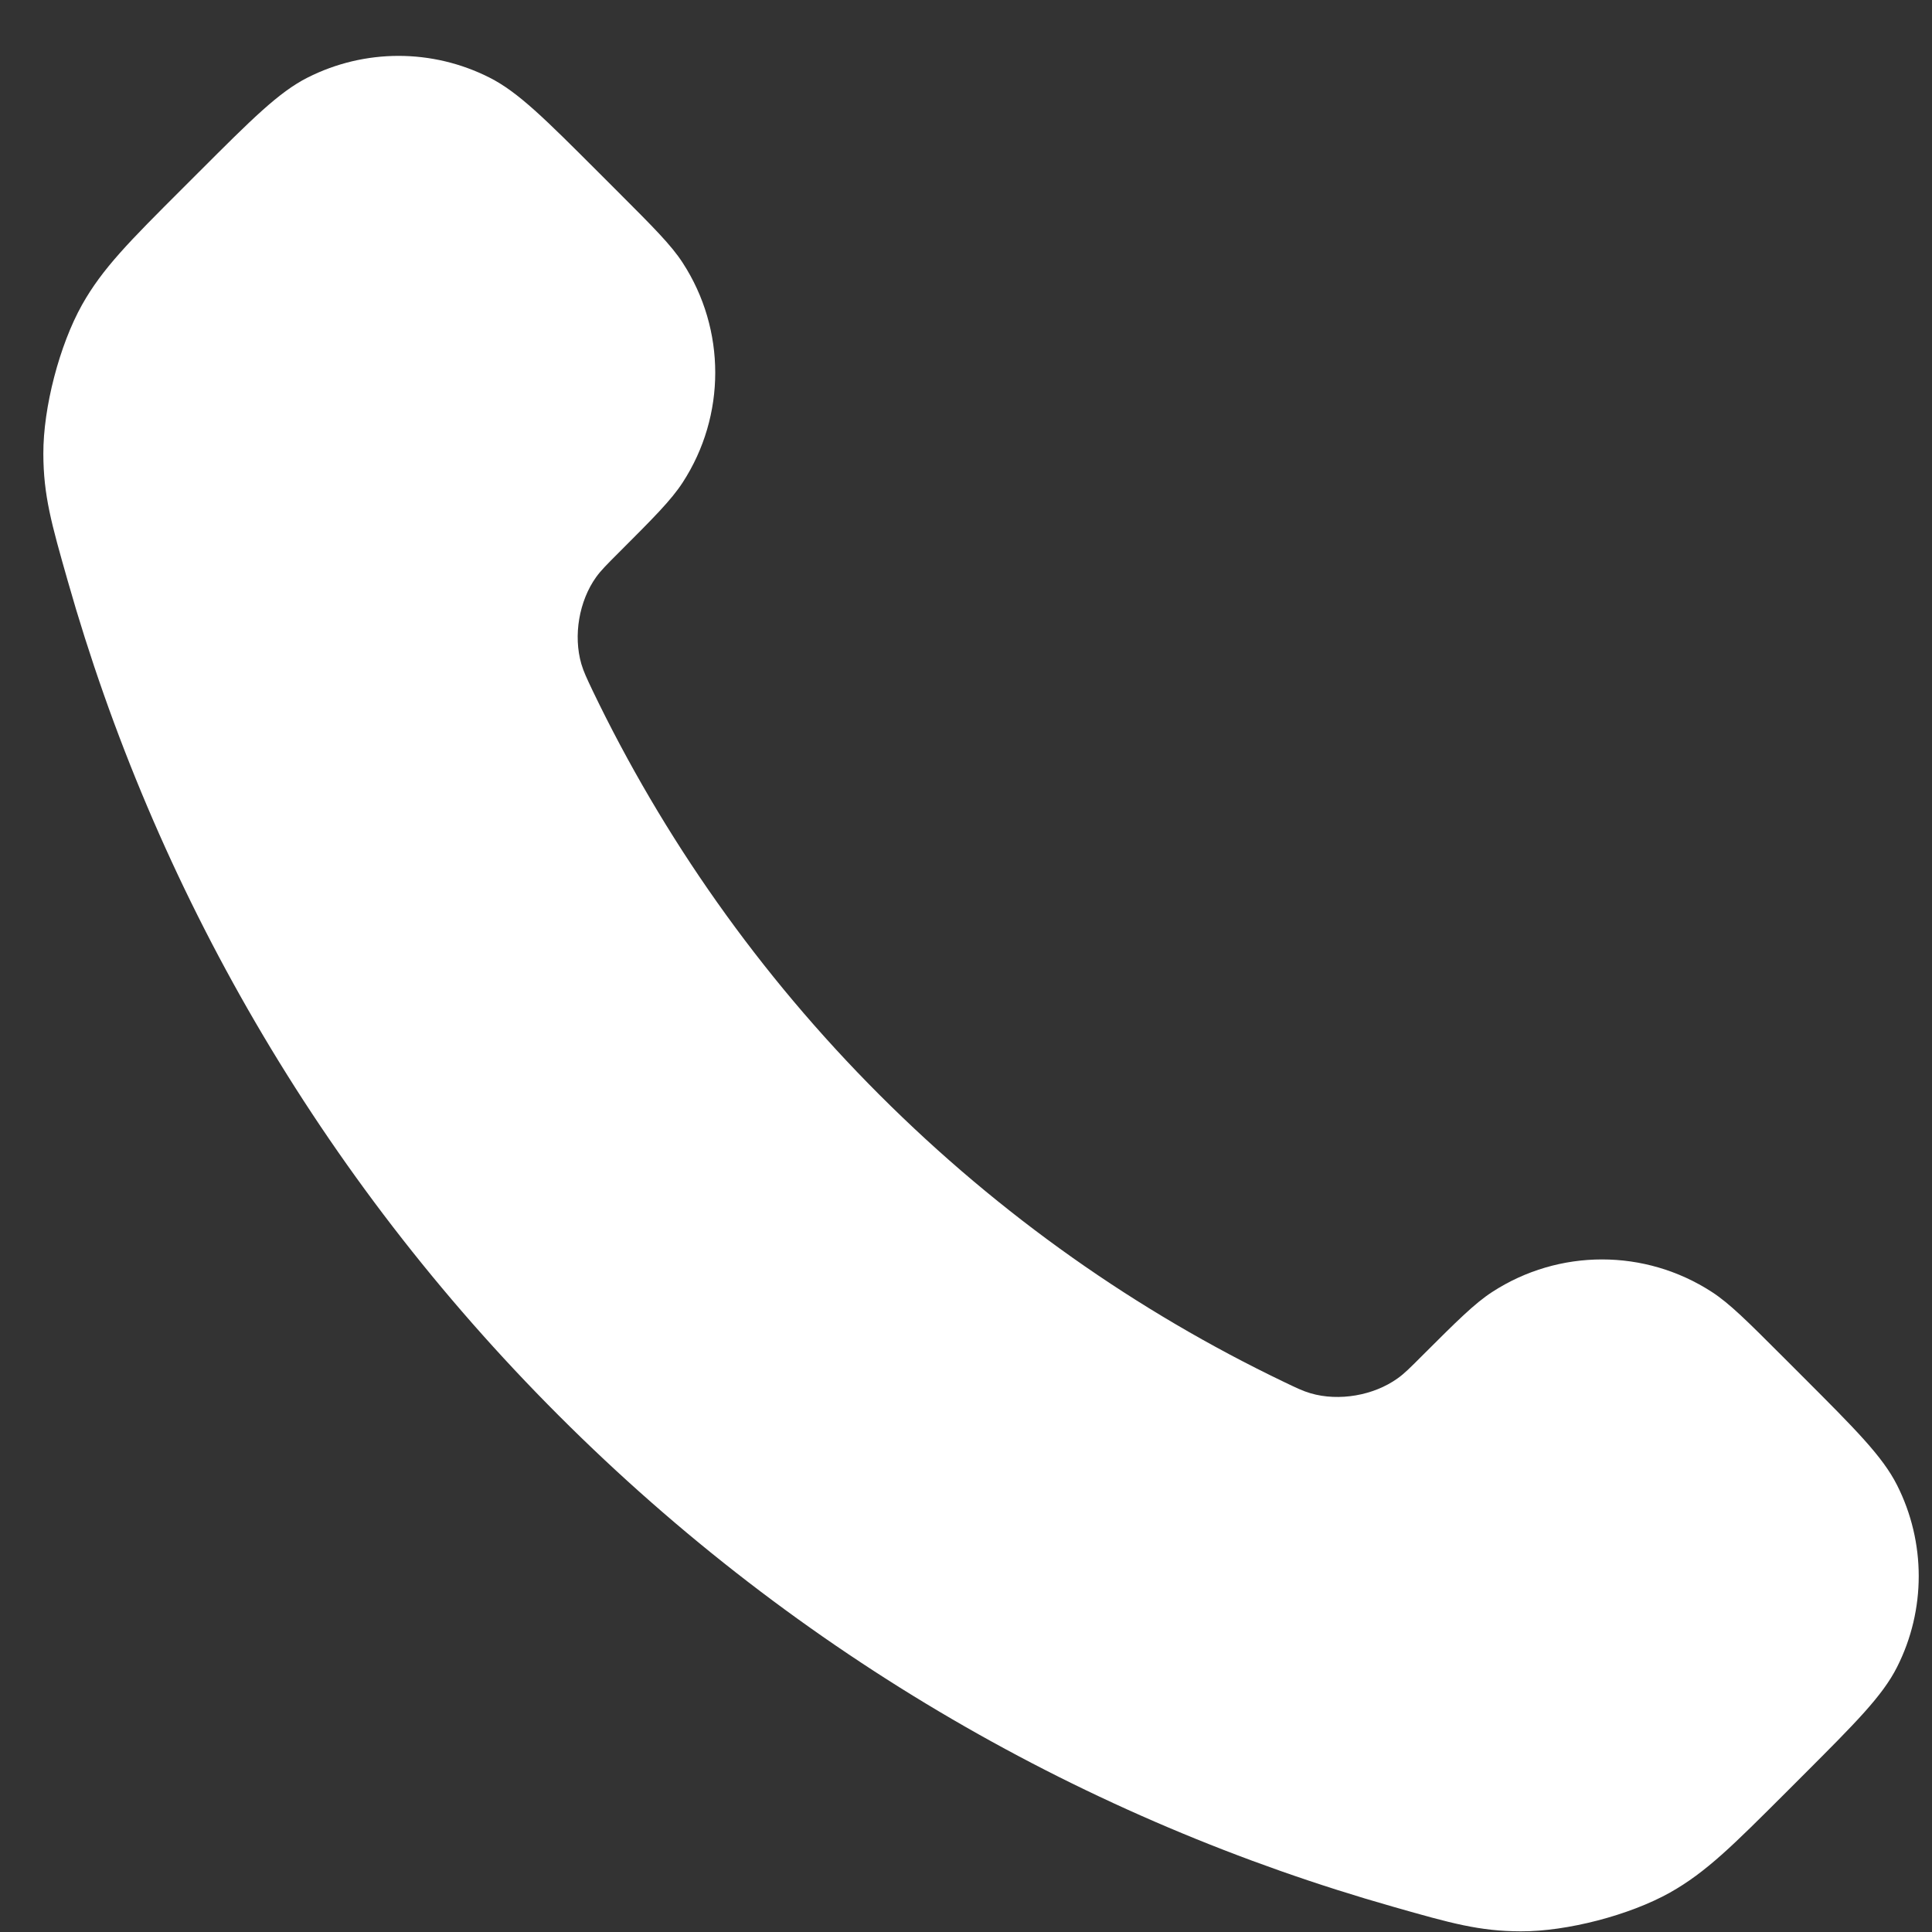 <svg width="23" height="23" viewBox="0 0 23 23" fill="none" xmlns="http://www.w3.org/2000/svg">
<rect x="0" y="0" width="23" height="23" fill="#333333" stroke="none"/>
<path d="M7.056 8.224C7.892 9.963 9.03 11.594 10.472 13.036C11.914 14.478 13.544 15.616 15.284 16.451C15.434 16.523 15.508 16.559 15.603 16.587C15.939 16.685 16.352 16.614 16.637 16.41C16.718 16.353 16.786 16.284 16.923 16.147C17.343 15.728 17.553 15.518 17.764 15.381C18.559 14.864 19.584 14.864 20.38 15.381C20.591 15.518 20.801 15.728 21.22 16.147L21.454 16.381C22.092 17.019 22.411 17.338 22.584 17.68C22.928 18.361 22.928 19.166 22.584 19.846C22.411 20.189 22.092 20.508 21.454 21.146L21.265 21.335C20.629 21.97 20.312 22.288 19.88 22.531C19.4 22.8 18.655 22.994 18.106 22.992C17.61 22.991 17.271 22.895 16.594 22.702C12.954 21.669 9.519 19.72 6.654 16.854C3.788 13.989 1.839 10.554 0.806 6.914C0.613 6.236 0.517 5.898 0.516 5.402C0.514 4.852 0.708 4.108 0.977 3.628C1.22 3.196 1.537 2.878 2.173 2.243L2.362 2.054C3 1.416 3.319 1.097 3.661 0.924C4.342 0.579 5.147 0.579 5.828 0.924C6.17 1.097 6.489 1.416 7.127 2.054L7.361 2.288C7.78 2.707 7.99 2.917 8.127 3.128C8.644 3.923 8.644 4.949 8.127 5.744C7.99 5.955 7.78 6.165 7.361 6.584C7.223 6.722 7.155 6.79 7.097 6.87C6.893 7.155 6.823 7.568 6.921 7.905C6.949 7.999 6.985 8.074 7.056 8.224Z" fill="white"/>
</svg>
